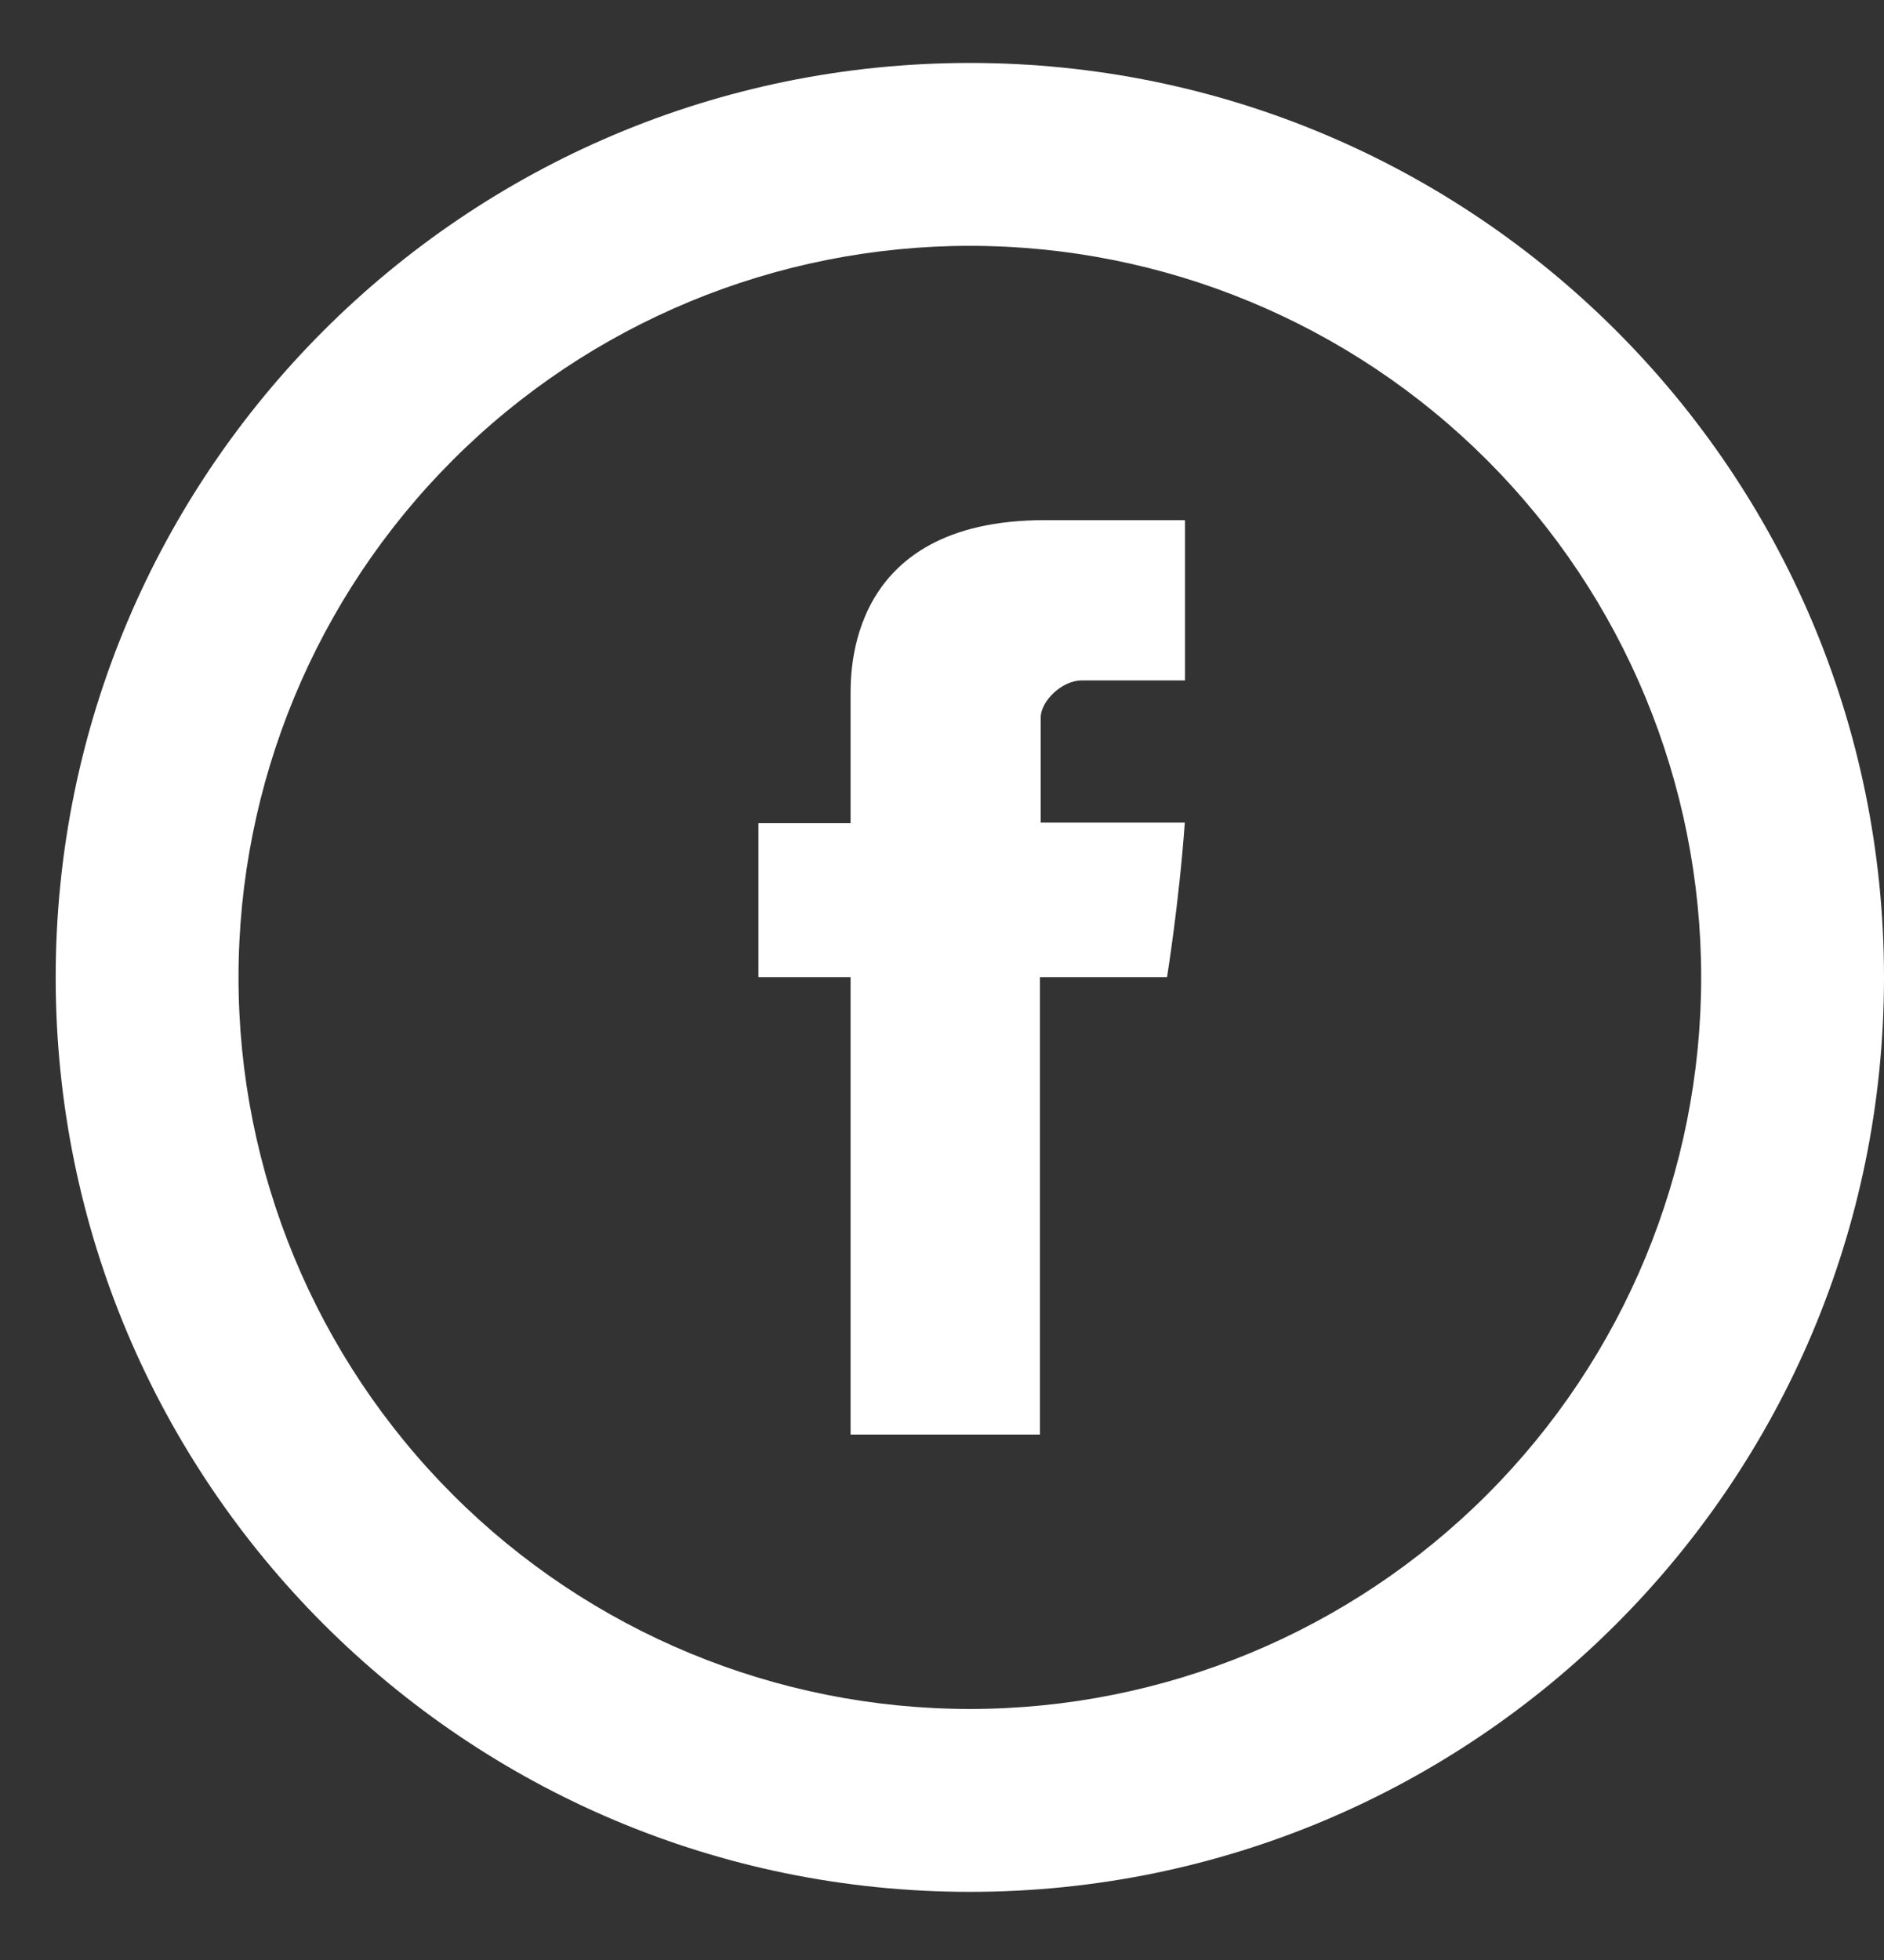 <svg width="25" height="26" viewBox="0 0 25 26" fill="none" xmlns="http://www.w3.org/2000/svg">
<rect x="0" y="0" width="25" height="26" fill="#333333" stroke="none"/>
<path d="M11.287 9.25V10.92H10.064V12.962H11.287V19.03H13.8V12.962H15.486C15.486 12.962 15.645 11.983 15.722 10.912H13.81V9.517C13.81 9.307 14.084 9.026 14.356 9.026H15.724V6.9H13.862C11.225 6.9 11.287 8.944 11.287 9.25Z" fill="white"/>
<path d="M12.87 22.67C15.443 22.67 17.912 21.647 19.732 19.827C21.552 18.007 22.574 15.539 22.574 12.965C22.574 10.392 21.552 7.923 19.732 6.103C17.912 4.283 15.443 3.261 12.87 3.261C10.296 3.261 7.827 4.283 6.008 6.103C4.188 7.923 3.165 10.392 3.165 12.965C3.165 15.539 4.188 18.007 6.008 19.827C7.827 21.647 10.296 22.67 12.87 22.67ZM12.87 25.096C6.17 25.096 0.739 19.665 0.739 12.965C0.739 6.266 6.17 0.835 12.87 0.835C19.569 0.835 25 6.266 25 12.965C25 19.665 19.569 25.096 12.87 25.096Z" fill="white"/>
</svg>
